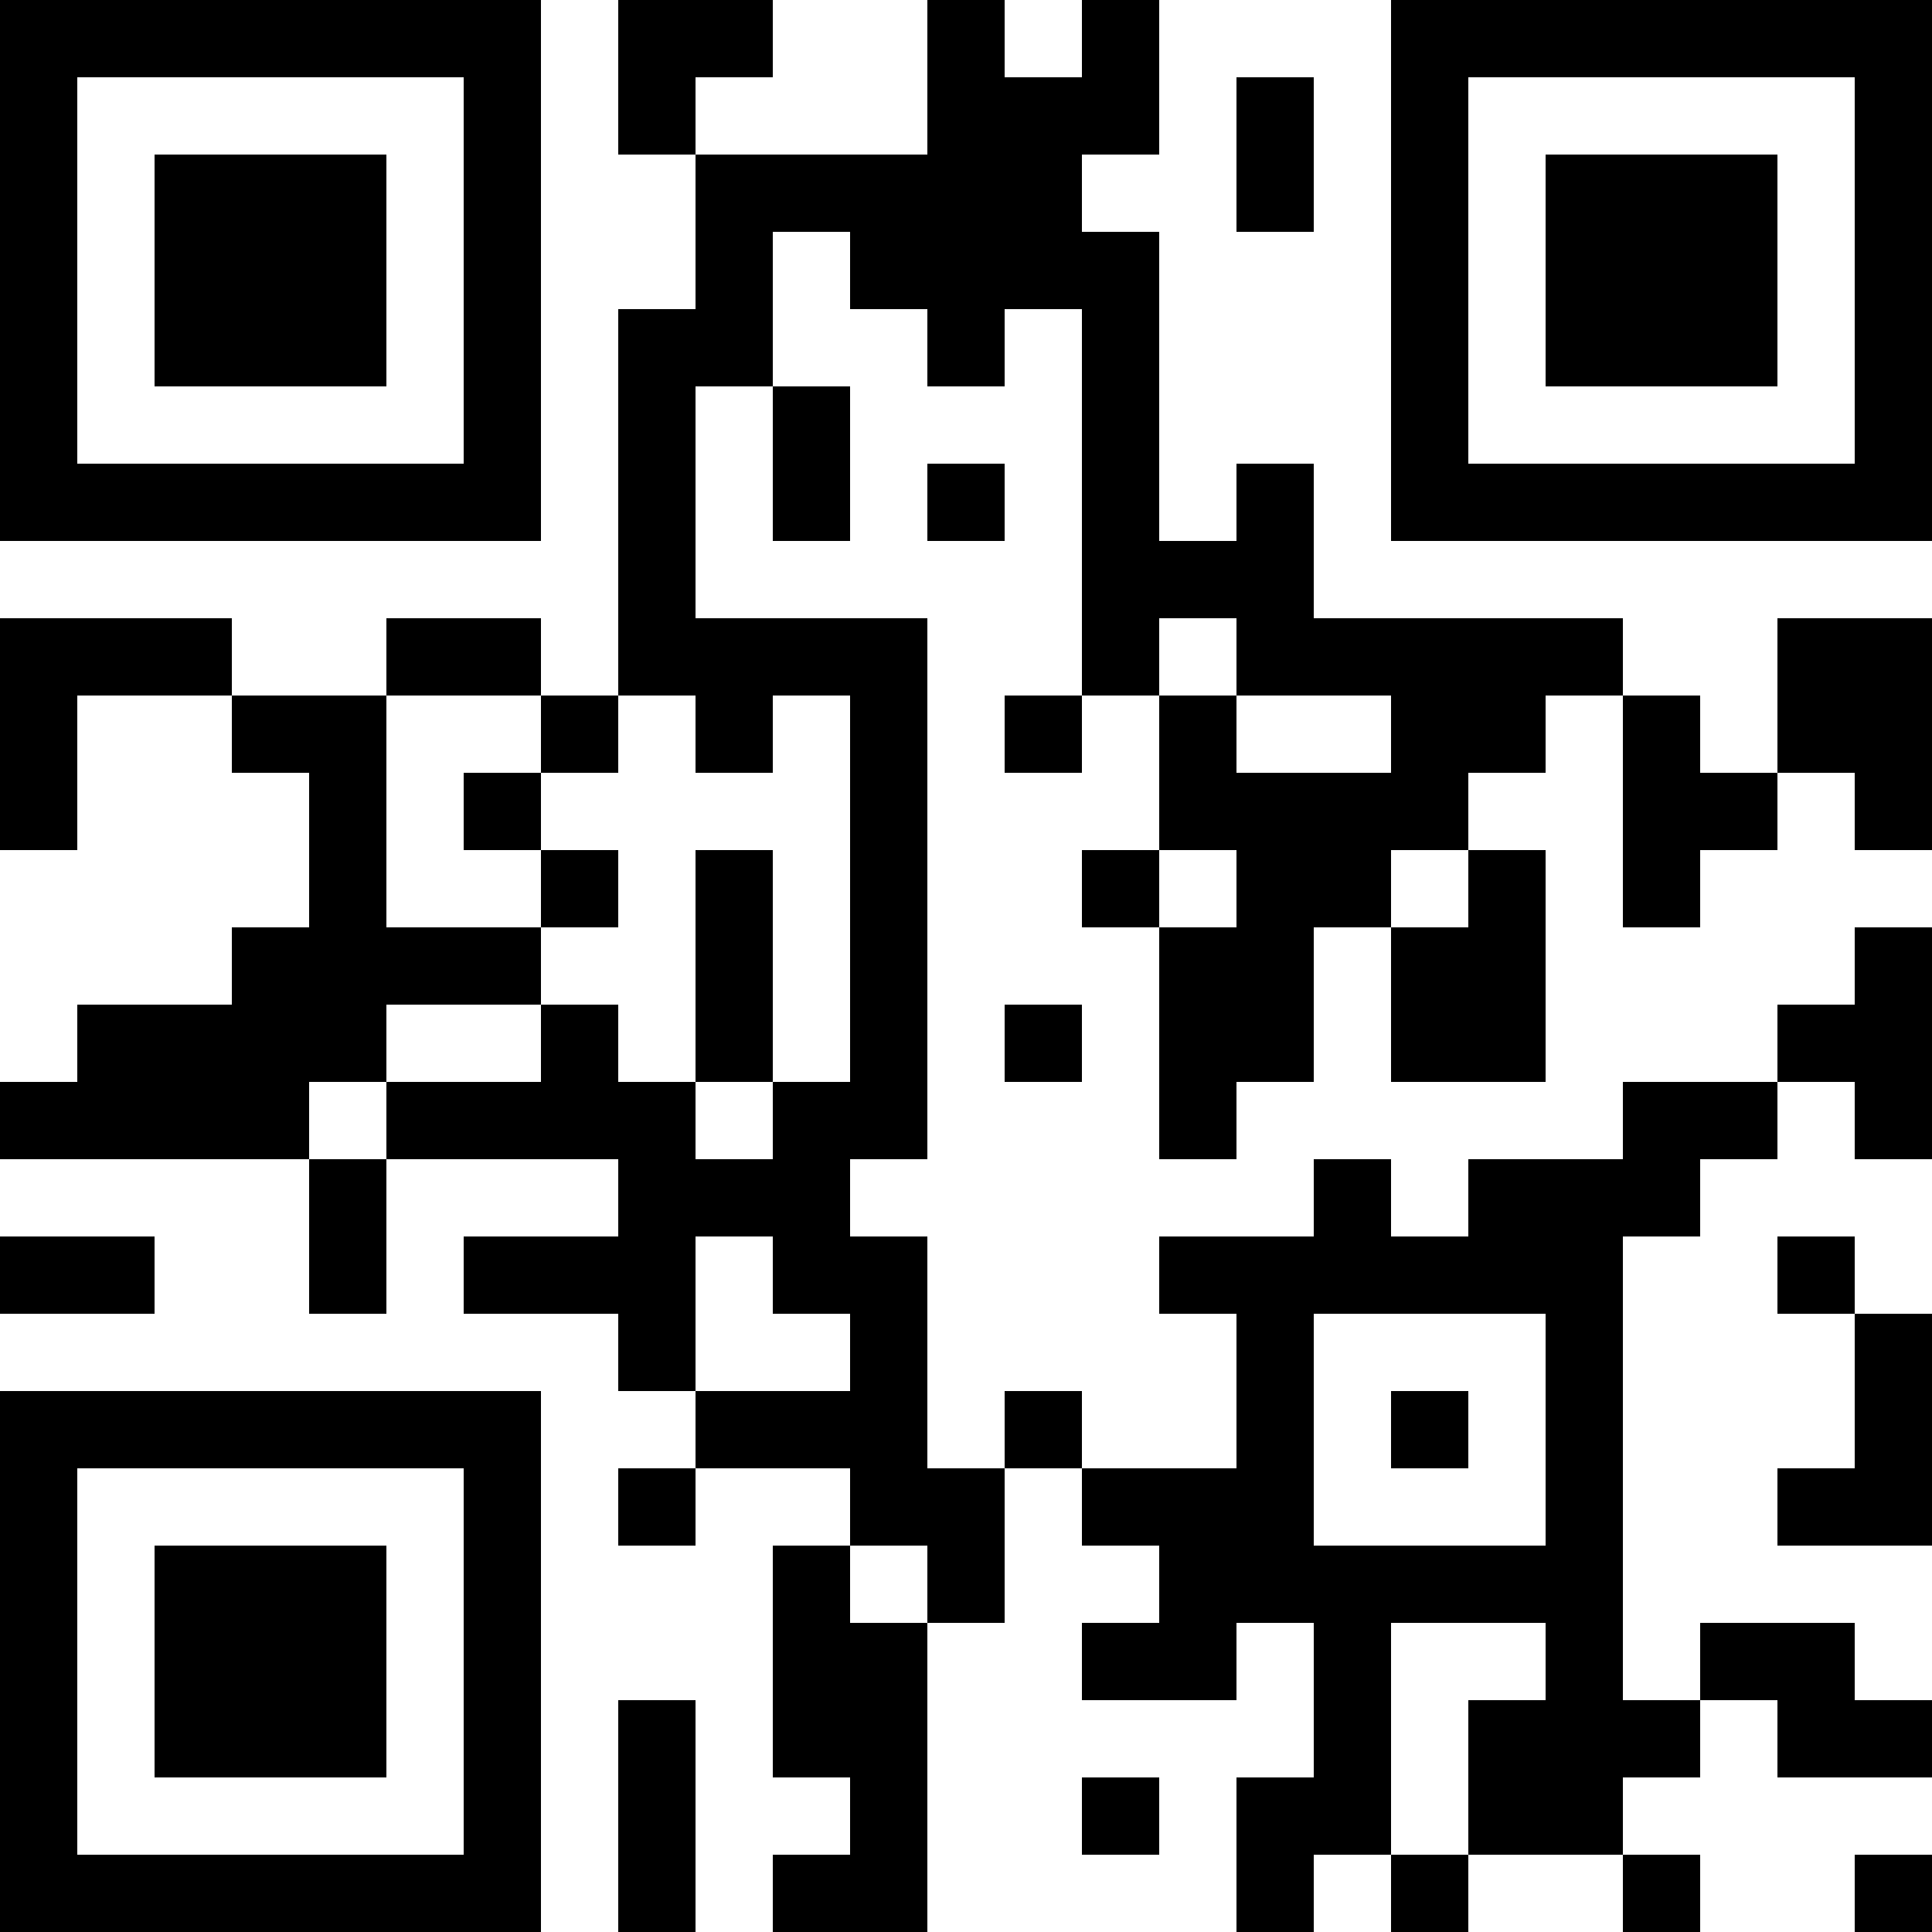 <?xml version="1.0" encoding="UTF-8"?>
<svg xmlns="http://www.w3.org/2000/svg" version="1.1" width="100" height="100" viewBox="0 0 100 100"><rect x="0" y="0" width="100" height="100" fill="#ffffff"/><g transform="scale(4)"><g transform="translate(0,0)"><path fill-rule="evenodd" d="M8 0L8 2L9 2L9 4L8 4L8 9L7 9L7 8L5 8L5 9L3 9L3 8L0 8L0 11L1 11L1 9L3 9L3 10L4 10L4 12L3 12L3 13L1 13L1 14L0 14L0 15L4 15L4 17L5 17L5 15L8 15L8 16L6 16L6 17L8 17L8 18L9 18L9 19L8 19L8 20L9 20L9 19L11 19L11 20L10 20L10 23L11 23L11 24L10 24L10 25L12 25L12 21L13 21L13 19L14 19L14 20L15 20L15 21L14 21L14 22L16 22L16 21L17 21L17 23L16 23L16 25L17 25L17 24L18 24L18 25L19 25L19 24L21 24L21 25L22 25L22 24L21 24L21 23L22 23L22 22L23 22L23 23L25 23L25 22L24 22L24 21L22 21L22 22L21 22L21 16L22 16L22 15L23 15L23 14L24 14L24 15L25 15L25 12L24 12L24 13L23 13L23 14L21 14L21 15L19 15L19 16L18 16L18 15L17 15L17 16L15 16L15 17L16 17L16 19L14 19L14 18L13 18L13 19L12 19L12 16L11 16L11 15L12 15L12 8L9 8L9 5L10 5L10 7L11 7L11 5L10 5L10 3L11 3L11 4L12 4L12 5L13 5L13 4L14 4L14 9L13 9L13 10L14 10L14 9L15 9L15 11L14 11L14 12L15 12L15 15L16 15L16 14L17 14L17 12L18 12L18 14L20 14L20 11L19 11L19 10L20 10L20 9L21 9L21 12L22 12L22 11L23 11L23 10L24 10L24 11L25 11L25 8L23 8L23 10L22 10L22 9L21 9L21 8L17 8L17 6L16 6L16 7L15 7L15 3L14 3L14 2L15 2L15 0L14 0L14 1L13 1L13 0L12 0L12 2L9 2L9 1L10 1L10 0ZM16 1L16 3L17 3L17 1ZM12 6L12 7L13 7L13 6ZM15 8L15 9L16 9L16 10L18 10L18 9L16 9L16 8ZM5 9L5 12L7 12L7 13L5 13L5 14L4 14L4 15L5 15L5 14L7 14L7 13L8 13L8 14L9 14L9 15L10 15L10 14L11 14L11 9L10 9L10 10L9 10L9 9L8 9L8 10L7 10L7 9ZM6 10L6 11L7 11L7 12L8 12L8 11L7 11L7 10ZM9 11L9 14L10 14L10 11ZM15 11L15 12L16 12L16 11ZM18 11L18 12L19 12L19 11ZM13 13L13 14L14 14L14 13ZM0 16L0 17L2 17L2 16ZM9 16L9 18L11 18L11 17L10 17L10 16ZM23 16L23 17L24 17L24 19L23 19L23 20L25 20L25 17L24 17L24 16ZM17 17L17 20L20 20L20 17ZM18 18L18 19L19 19L19 18ZM11 20L11 21L12 21L12 20ZM18 21L18 24L19 24L19 22L20 22L20 21ZM8 22L8 25L9 25L9 22ZM14 23L14 24L15 24L15 23ZM24 24L24 25L25 25L25 24ZM0 0L0 7L7 7L7 0ZM1 1L1 6L6 6L6 1ZM2 2L2 5L5 5L5 2ZM18 0L18 7L25 7L25 0ZM19 1L19 6L24 6L24 1ZM20 2L20 5L23 5L23 2ZM0 18L0 25L7 25L7 18ZM1 19L1 24L6 24L6 19ZM2 20L2 23L5 23L5 20Z" fill="#000000"/></g></g></svg>
